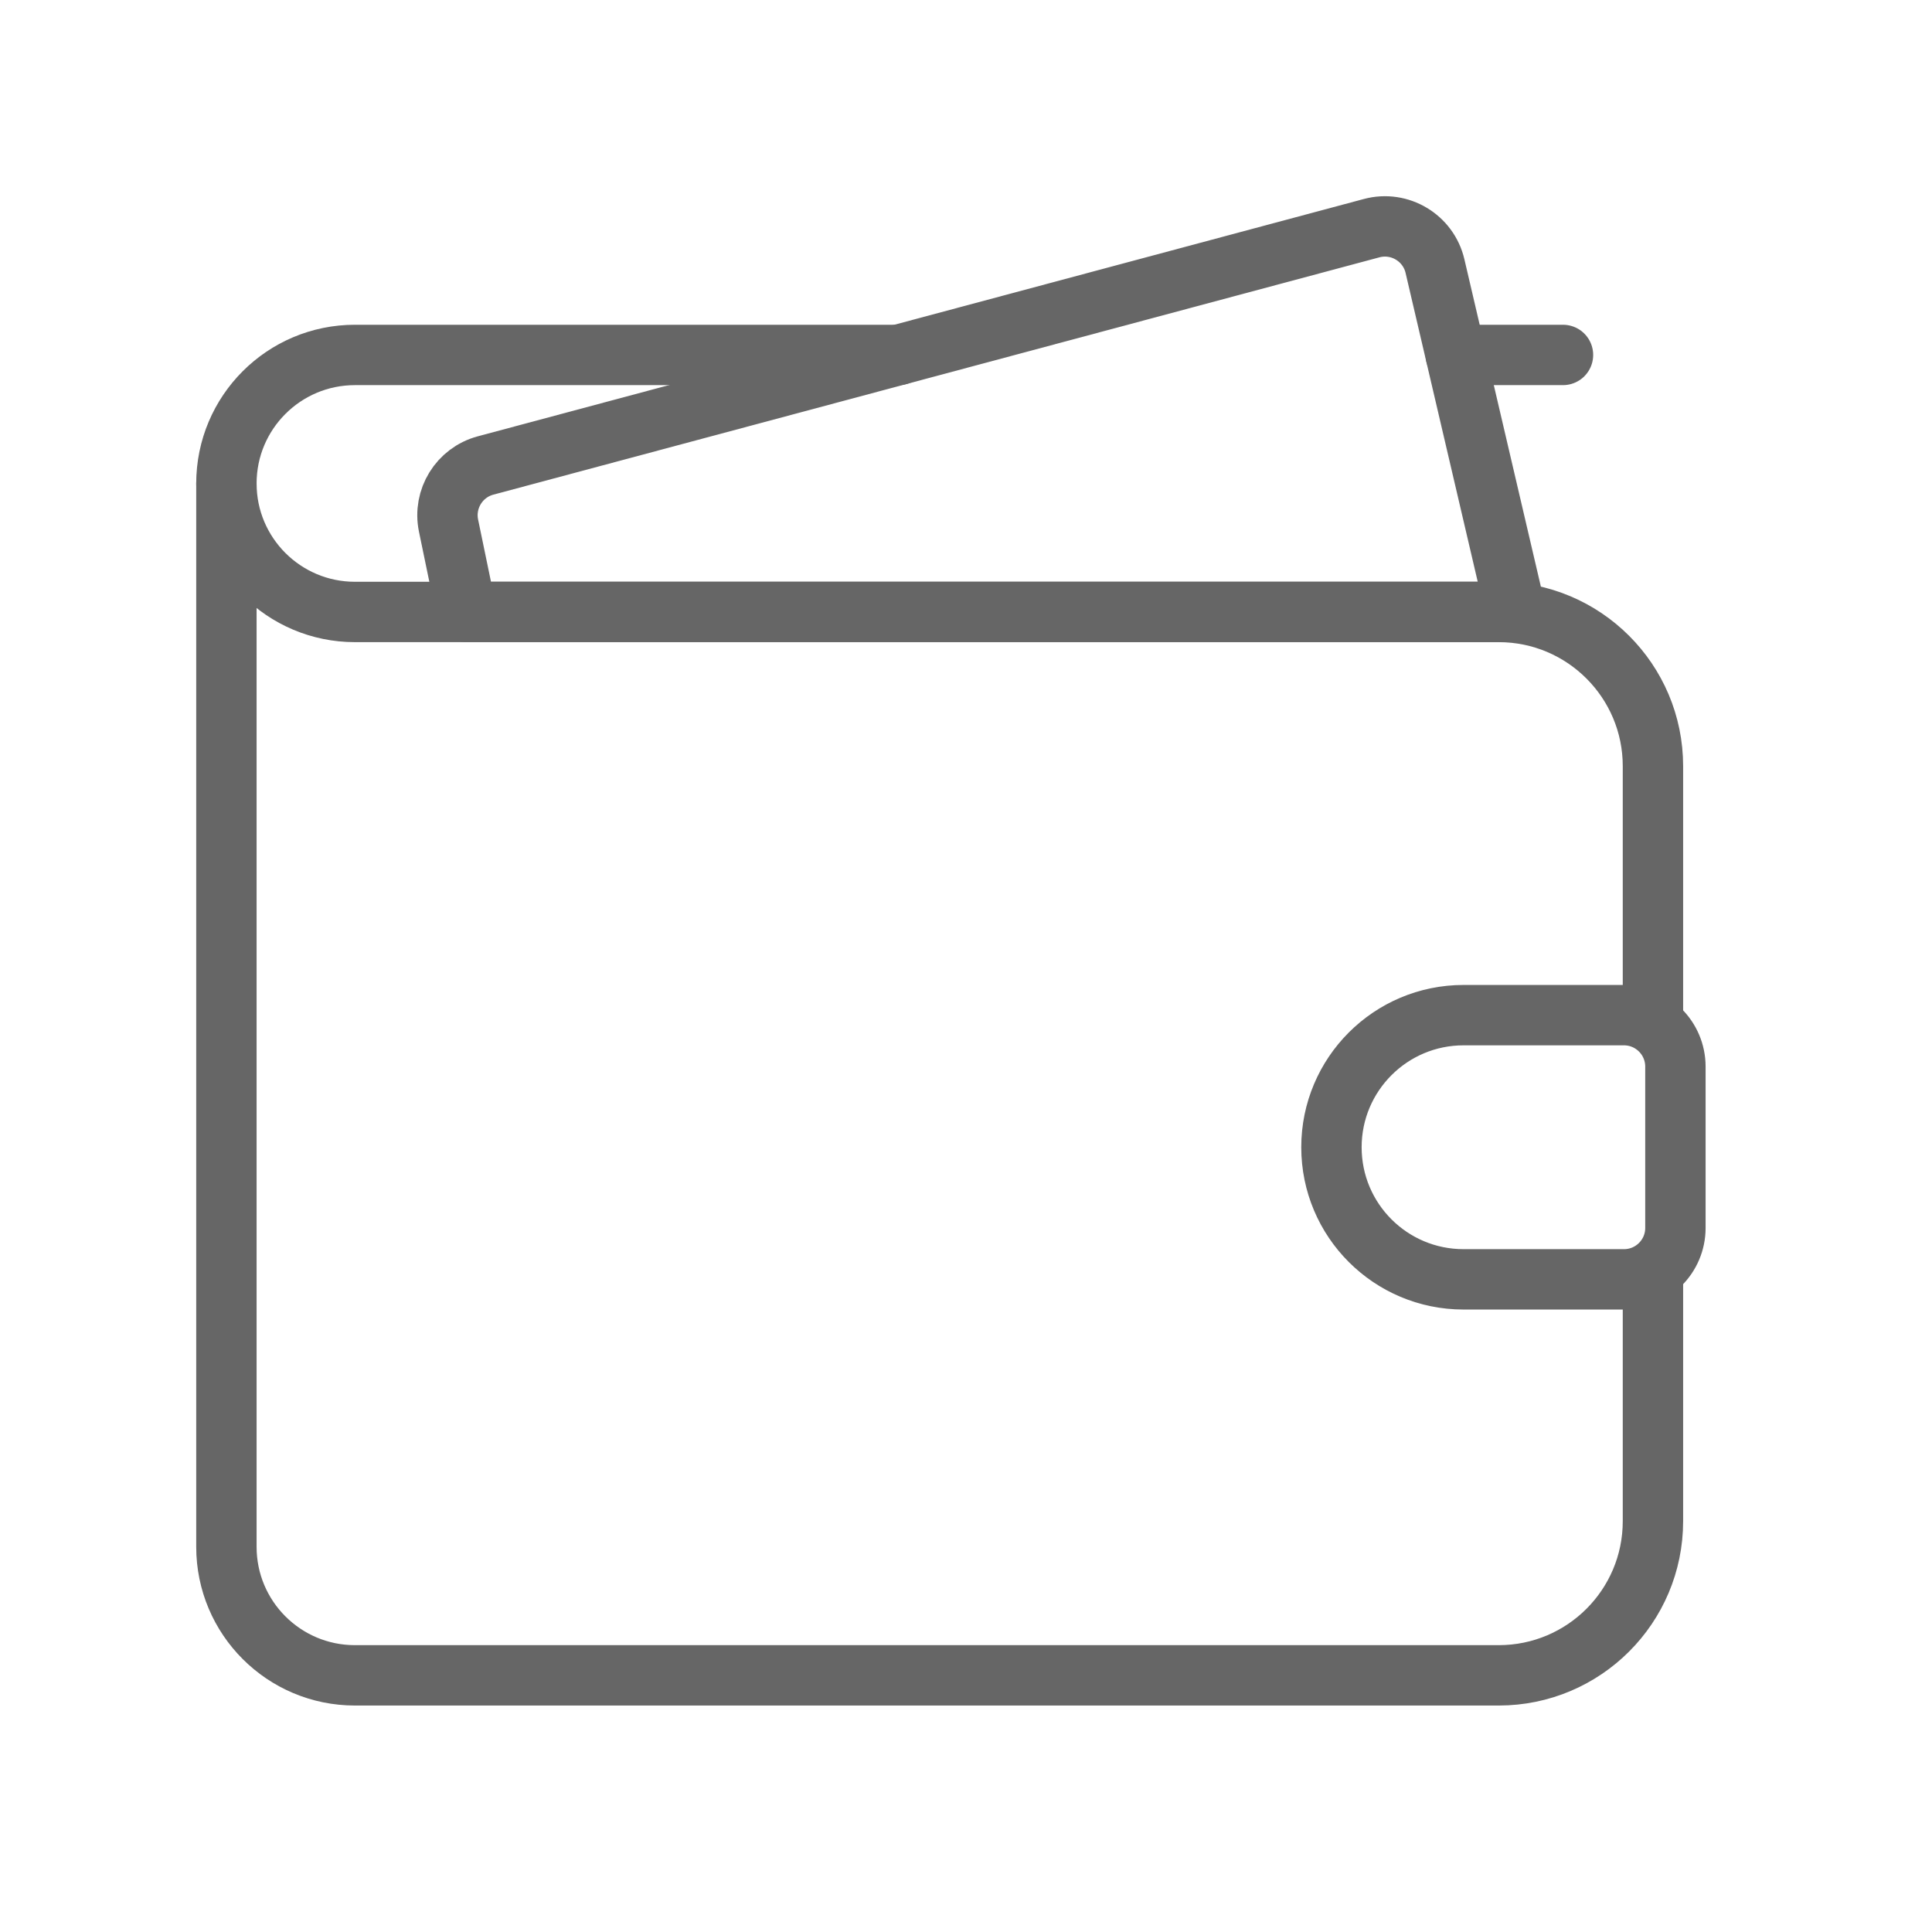 <svg width="32" height="32" viewBox="0 0 32 32" fill="none" xmlns="http://www.w3.org/2000/svg">
<g clip-path="url(#clip0_2045_5652)">
<path d="M24.112 5.879H25.888" stroke="#666666" stroke-linecap="round" stroke-linejoin="round"/>
<path d="M27.378 16.815V12.69C27.378 11.28 26.234 10.136 24.823 10.136H5.879C4.703 10.136 3.75 9.183 3.75 8.008C3.75 6.832 4.703 5.879 5.879 5.879H14.883" stroke="#666666" stroke-linecap="round" stroke-linejoin="round"/>
<path d="M3.75 8.006V25.621C3.75 26.796 4.703 27.749 5.879 27.749H24.823C26.234 27.749 27.378 26.606 27.378 25.195V21.189" stroke="#666666" stroke-linecap="round" stroke-linejoin="round"/>
<path d="M22.719 3.779L8.042 7.71C7.607 7.827 7.338 8.263 7.429 8.705L7.725 10.135H25.106L23.768 4.408C23.659 3.94 23.183 3.655 22.719 3.779Z" stroke="#666666" stroke-linecap="round" stroke-linejoin="round"/>
<path d="M26.898 21.19H24.241C23.032 21.19 22.053 20.211 22.053 19.002C22.053 17.794 23.032 16.814 24.241 16.814H26.898C27.368 16.814 27.75 17.196 27.75 17.666V20.339C27.75 20.809 27.368 21.19 26.898 21.19Z" stroke="#666666" stroke-linecap="round" stroke-linejoin="round"/>
</g>
<defs>
<clipPath id="clip0_2045_5652">
<rect width="25.5" height="25.5" fill="white" transform="translate(3 3)"/>
</clipPath>
</defs>
</svg>
